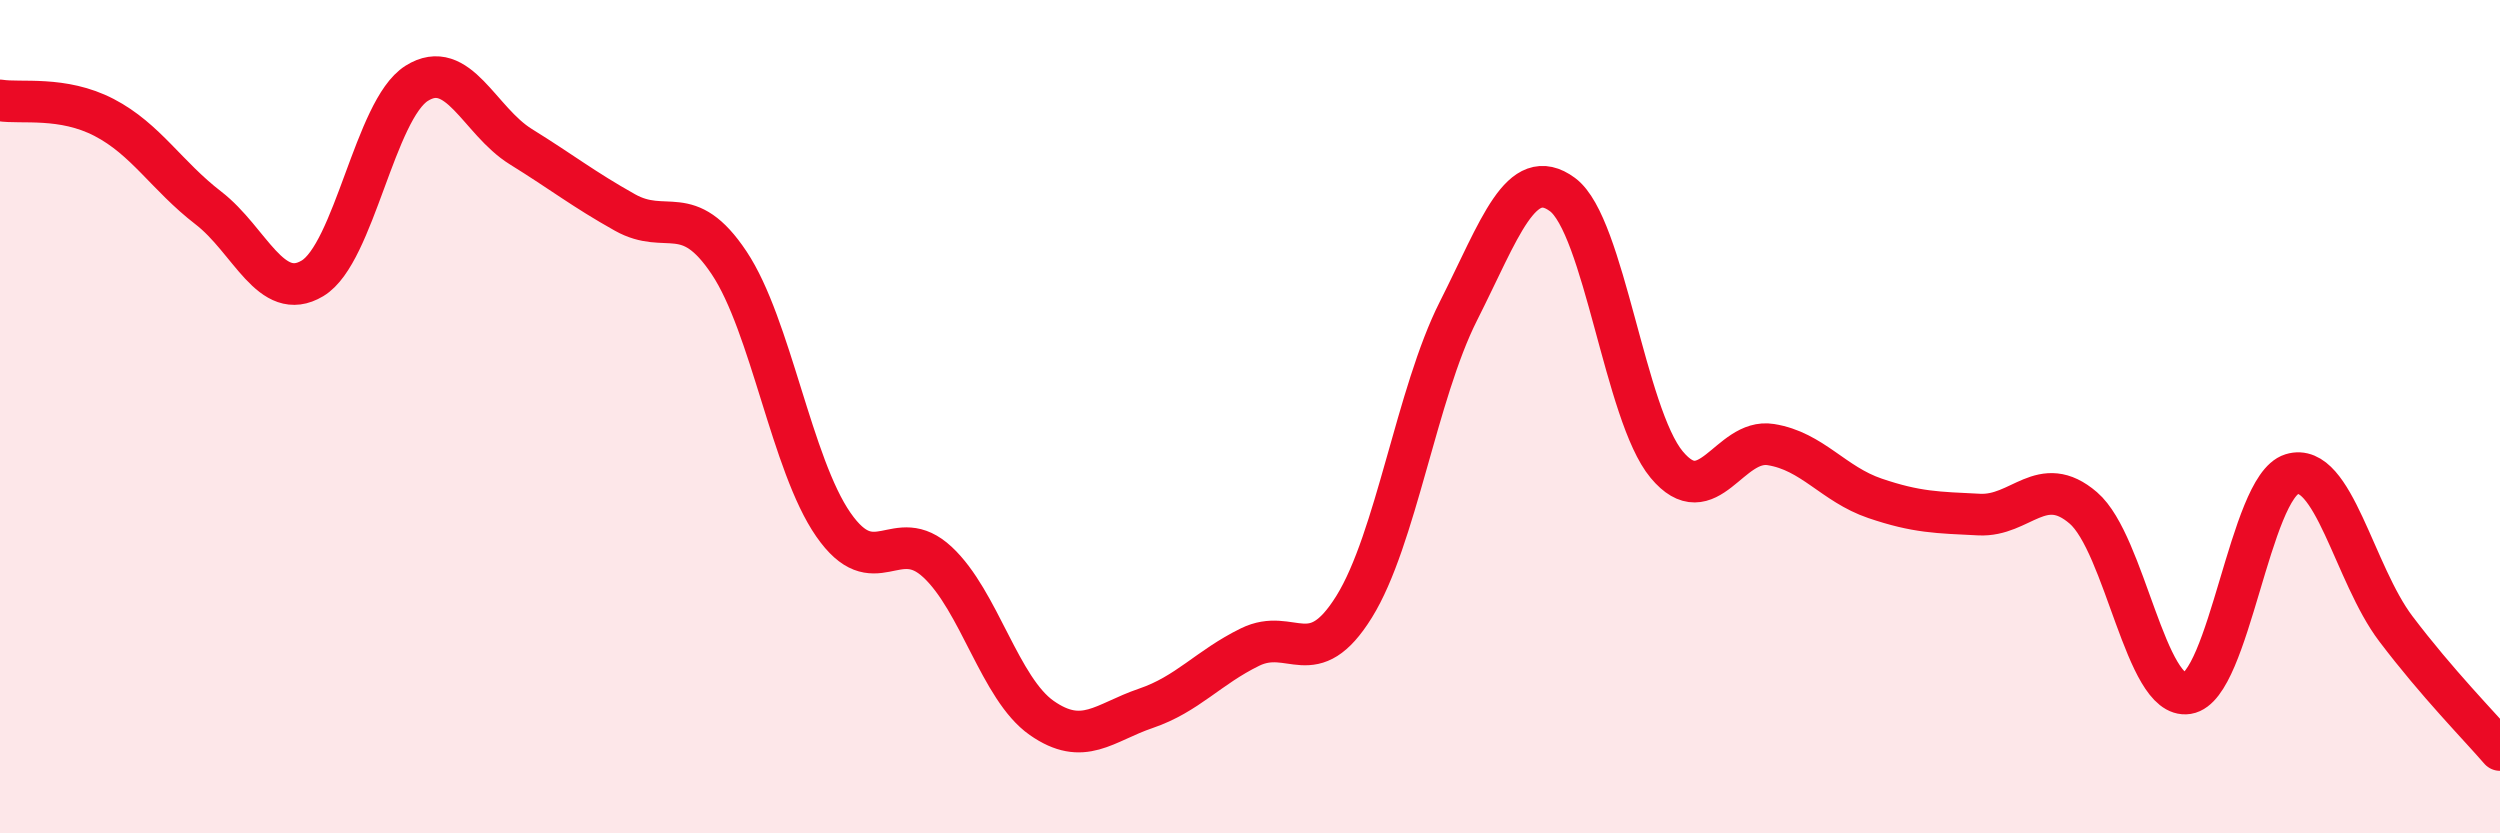 
    <svg width="60" height="20" viewBox="0 0 60 20" xmlns="http://www.w3.org/2000/svg">
      <path
        d="M 0,2.41 C 0.5,2.49 1.5,2.3 2.5,2.82 C 3.5,3.34 4,4.22 5,4.99 C 6,5.76 6.5,7.28 7.5,6.68 C 8.5,6.08 9,2.63 10,2 C 11,1.37 11.5,2.9 12.5,3.52 C 13.5,4.14 14,4.54 15,5.1 C 16,5.66 16.5,4.81 17.5,6.31 C 18.5,7.81 19,11.15 20,12.59 C 21,14.03 21.5,12.56 22.5,13.49 C 23.5,14.42 24,16.53 25,17.23 C 26,17.93 26.5,17.34 27.5,17 C 28.5,16.66 29,16.02 30,15.53 C 31,15.04 31.5,16.17 32.5,14.56 C 33.5,12.95 34,9.45 35,7.47 C 36,5.49 36.5,3.93 37.5,4.67 C 38.5,5.41 39,9.95 40,11.15 C 41,12.35 41.5,10.51 42.5,10.67 C 43.5,10.83 44,11.62 45,11.96 C 46,12.3 46.5,12.3 47.5,12.35 C 48.5,12.4 49,11.33 50,12.19 C 51,13.05 51.5,16.8 52.5,16.64 C 53.5,16.48 54,11.69 55,11.38 C 56,11.07 56.5,13.77 57.5,15.09 C 58.5,16.41 59.5,17.42 60,18L60 20L0 20Z"
        fill="#EB0A25"
        opacity="0.1"
        stroke-linecap="round"
        stroke-linejoin="round"
      />
      <path
        d="M 0,2.41 C 0.5,2.49 1.5,2.3 2.5,2.82 C 3.5,3.34 4,4.22 5,4.99 C 6,5.76 6.5,7.28 7.5,6.68 C 8.5,6.08 9,2.63 10,2 C 11,1.37 11.5,2.9 12.5,3.52 C 13.5,4.14 14,4.54 15,5.1 C 16,5.66 16.5,4.81 17.5,6.31 C 18.5,7.81 19,11.15 20,12.59 C 21,14.03 21.5,12.56 22.5,13.49 C 23.5,14.42 24,16.53 25,17.23 C 26,17.93 26.5,17.34 27.5,17 C 28.5,16.66 29,16.02 30,15.53 C 31,15.04 31.5,16.17 32.5,14.56 C 33.5,12.95 34,9.45 35,7.47 C 36,5.49 36.5,3.93 37.5,4.67 C 38.5,5.41 39,9.95 40,11.15 C 41,12.35 41.5,10.51 42.5,10.67 C 43.5,10.83 44,11.62 45,11.96 C 46,12.3 46.5,12.3 47.5,12.35 C 48.5,12.4 49,11.33 50,12.19 C 51,13.05 51.5,16.8 52.5,16.64 C 53.5,16.48 54,11.69 55,11.38 C 56,11.07 56.5,13.77 57.5,15.09 C 58.5,16.41 59.5,17.42 60,18"
        stroke="#EB0A25"
        stroke-width="1"
        fill="none"
        stroke-linecap="round"
        stroke-linejoin="round"
      />
    </svg>
  